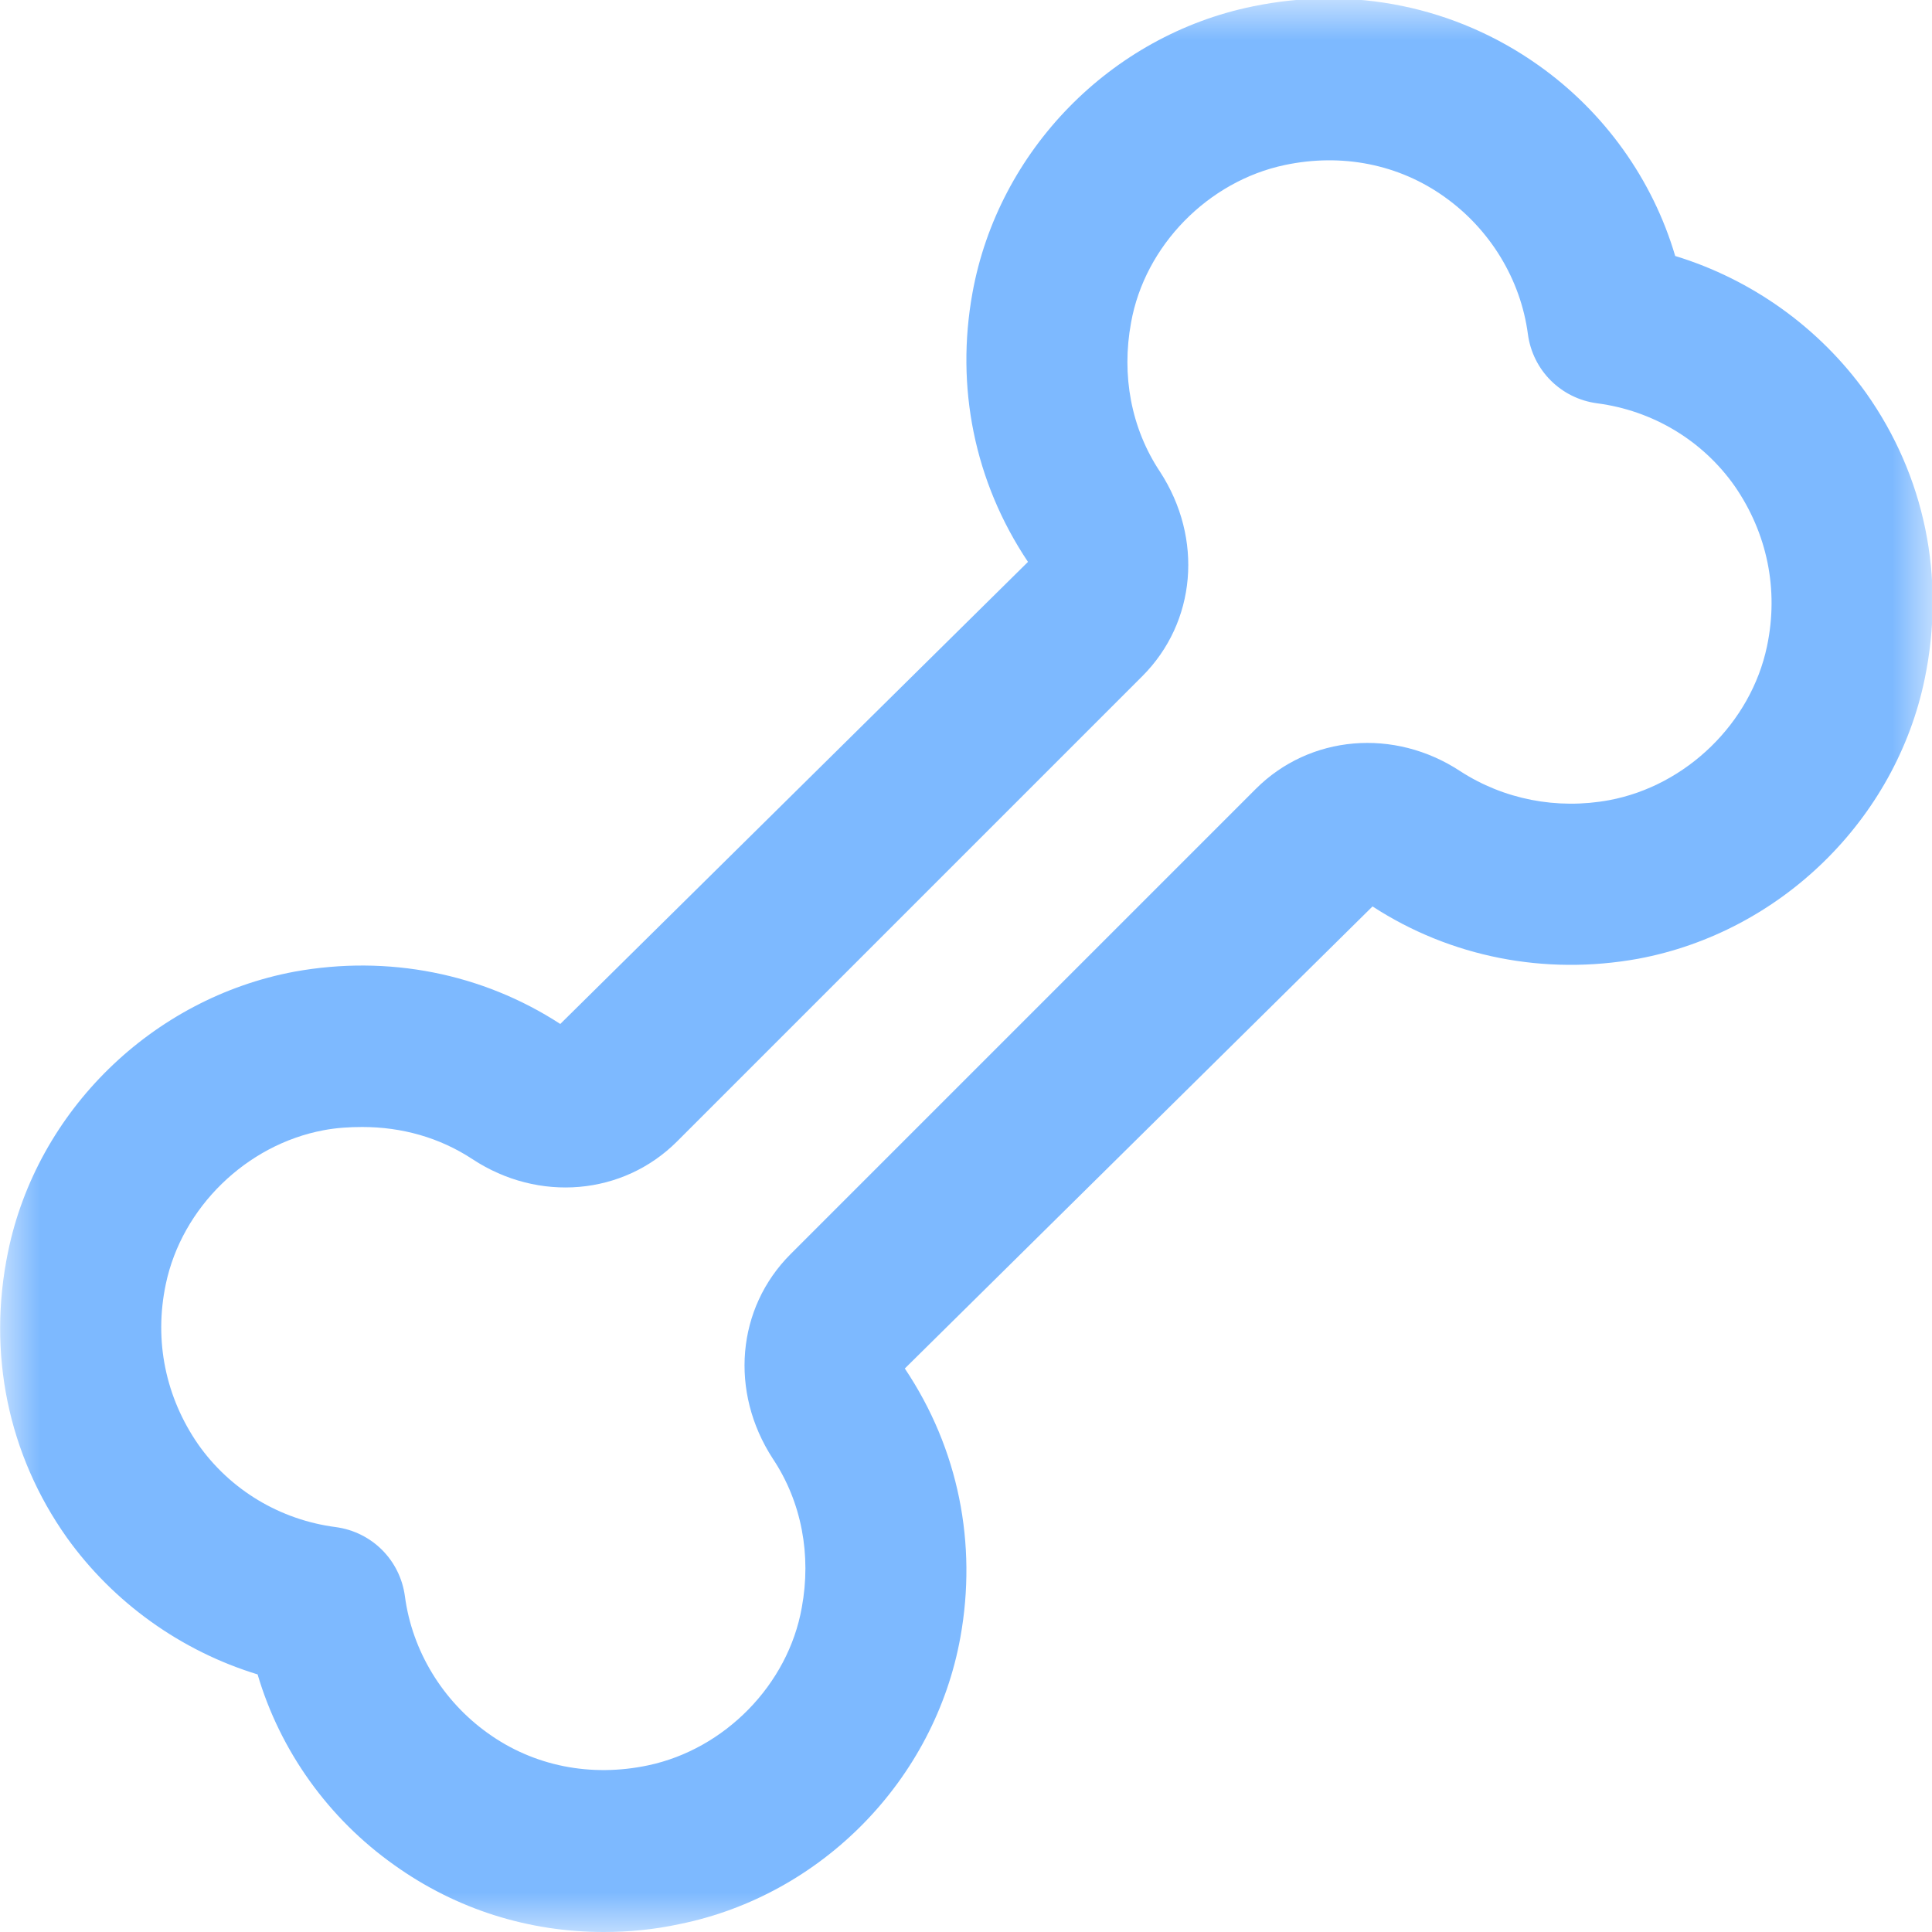 <svg width="24" height="24" viewBox="0 0 24 24" fill="none" xmlns="http://www.w3.org/2000/svg">
<g clip-path="url(#clip0_828_2746)">
<mask id="mask0_828_2746" style="mask-type:luminance" maskUnits="userSpaceOnUse" x="0" y="0" width="24" height="24">
<path d="M24 0H0V24H24V0Z" fill="white"/>
</mask>
<g mask="url(#mask0_828_2746)">
<path d="M7.5 24C6.57 24 5.67 23.72 4.9 23.17C4.08 22.59 3.48 21.75 3.2 20.8C2.25 20.51 1.41 19.91 0.83 19.1C0.1 18.07 -0.16 16.81 0.1 15.55C0.46 13.8 1.89 12.4 3.66 12.07C4.82 11.86 5.99 12.09 6.96 12.72L12.77 6.98C12.1 5.98 11.87 4.8 12.08 3.64C12.4 1.87 13.8 0.44 15.56 0.08C16.81 -0.18 18.08 0.08 19.11 0.81C19.93 1.39 20.53 2.23 20.81 3.18C21.76 3.47 22.6 4.07 23.18 4.88C23.91 5.91 24.17 7.17 23.91 8.43C23.55 10.18 22.12 11.58 20.35 11.91C19.19 12.12 18.02 11.89 17.05 11.26L11.24 17C11.91 18 12.14 19.18 11.93 20.34C11.61 22.11 10.21 23.54 8.45 23.9C8.13 23.97 7.81 24 7.5 24ZM4.5 14C4.34 14 4.18 14.01 4.02 14.04C3.06 14.22 2.26 15 2.06 15.95C1.91 16.66 2.06 17.36 2.46 17.94C2.86 18.51 3.48 18.88 4.17 18.97C4.62 19.03 4.97 19.38 5.03 19.83C5.12 20.51 5.5 21.13 6.06 21.53C6.63 21.94 7.34 22.08 8.05 21.93C9 21.73 9.79 20.93 9.96 19.97C10.08 19.32 9.96 18.66 9.6 18.12C9.06 17.29 9.15 16.25 9.82 15.58L15.6 9.8C16.27 9.13 17.32 9.04 18.14 9.58C18.68 9.93 19.34 10.06 19.99 9.94C20.95 9.76 21.75 8.98 21.95 8.03C22.1 7.32 21.95 6.62 21.55 6.04C21.15 5.47 20.53 5.1 19.84 5.01C19.39 4.95 19.04 4.6 18.98 4.15C18.89 3.47 18.51 2.85 17.95 2.45C17.38 2.04 16.67 1.9 15.96 2.05C15.01 2.25 14.22 3.05 14.05 4.01C13.93 4.66 14.05 5.32 14.41 5.86C14.95 6.69 14.86 7.73 14.19 8.4L8.41 14.18C7.74 14.85 6.69 14.94 5.87 14.4C5.46 14.13 4.99 14 4.5 14Z" fill="#7DB9FF"/>
</g>
</g>
<defs>
<clipPath id="clip0_828_2746">
<rect width="24" height="24" fill="white"/>
</clipPath>
</defs>
</svg>

